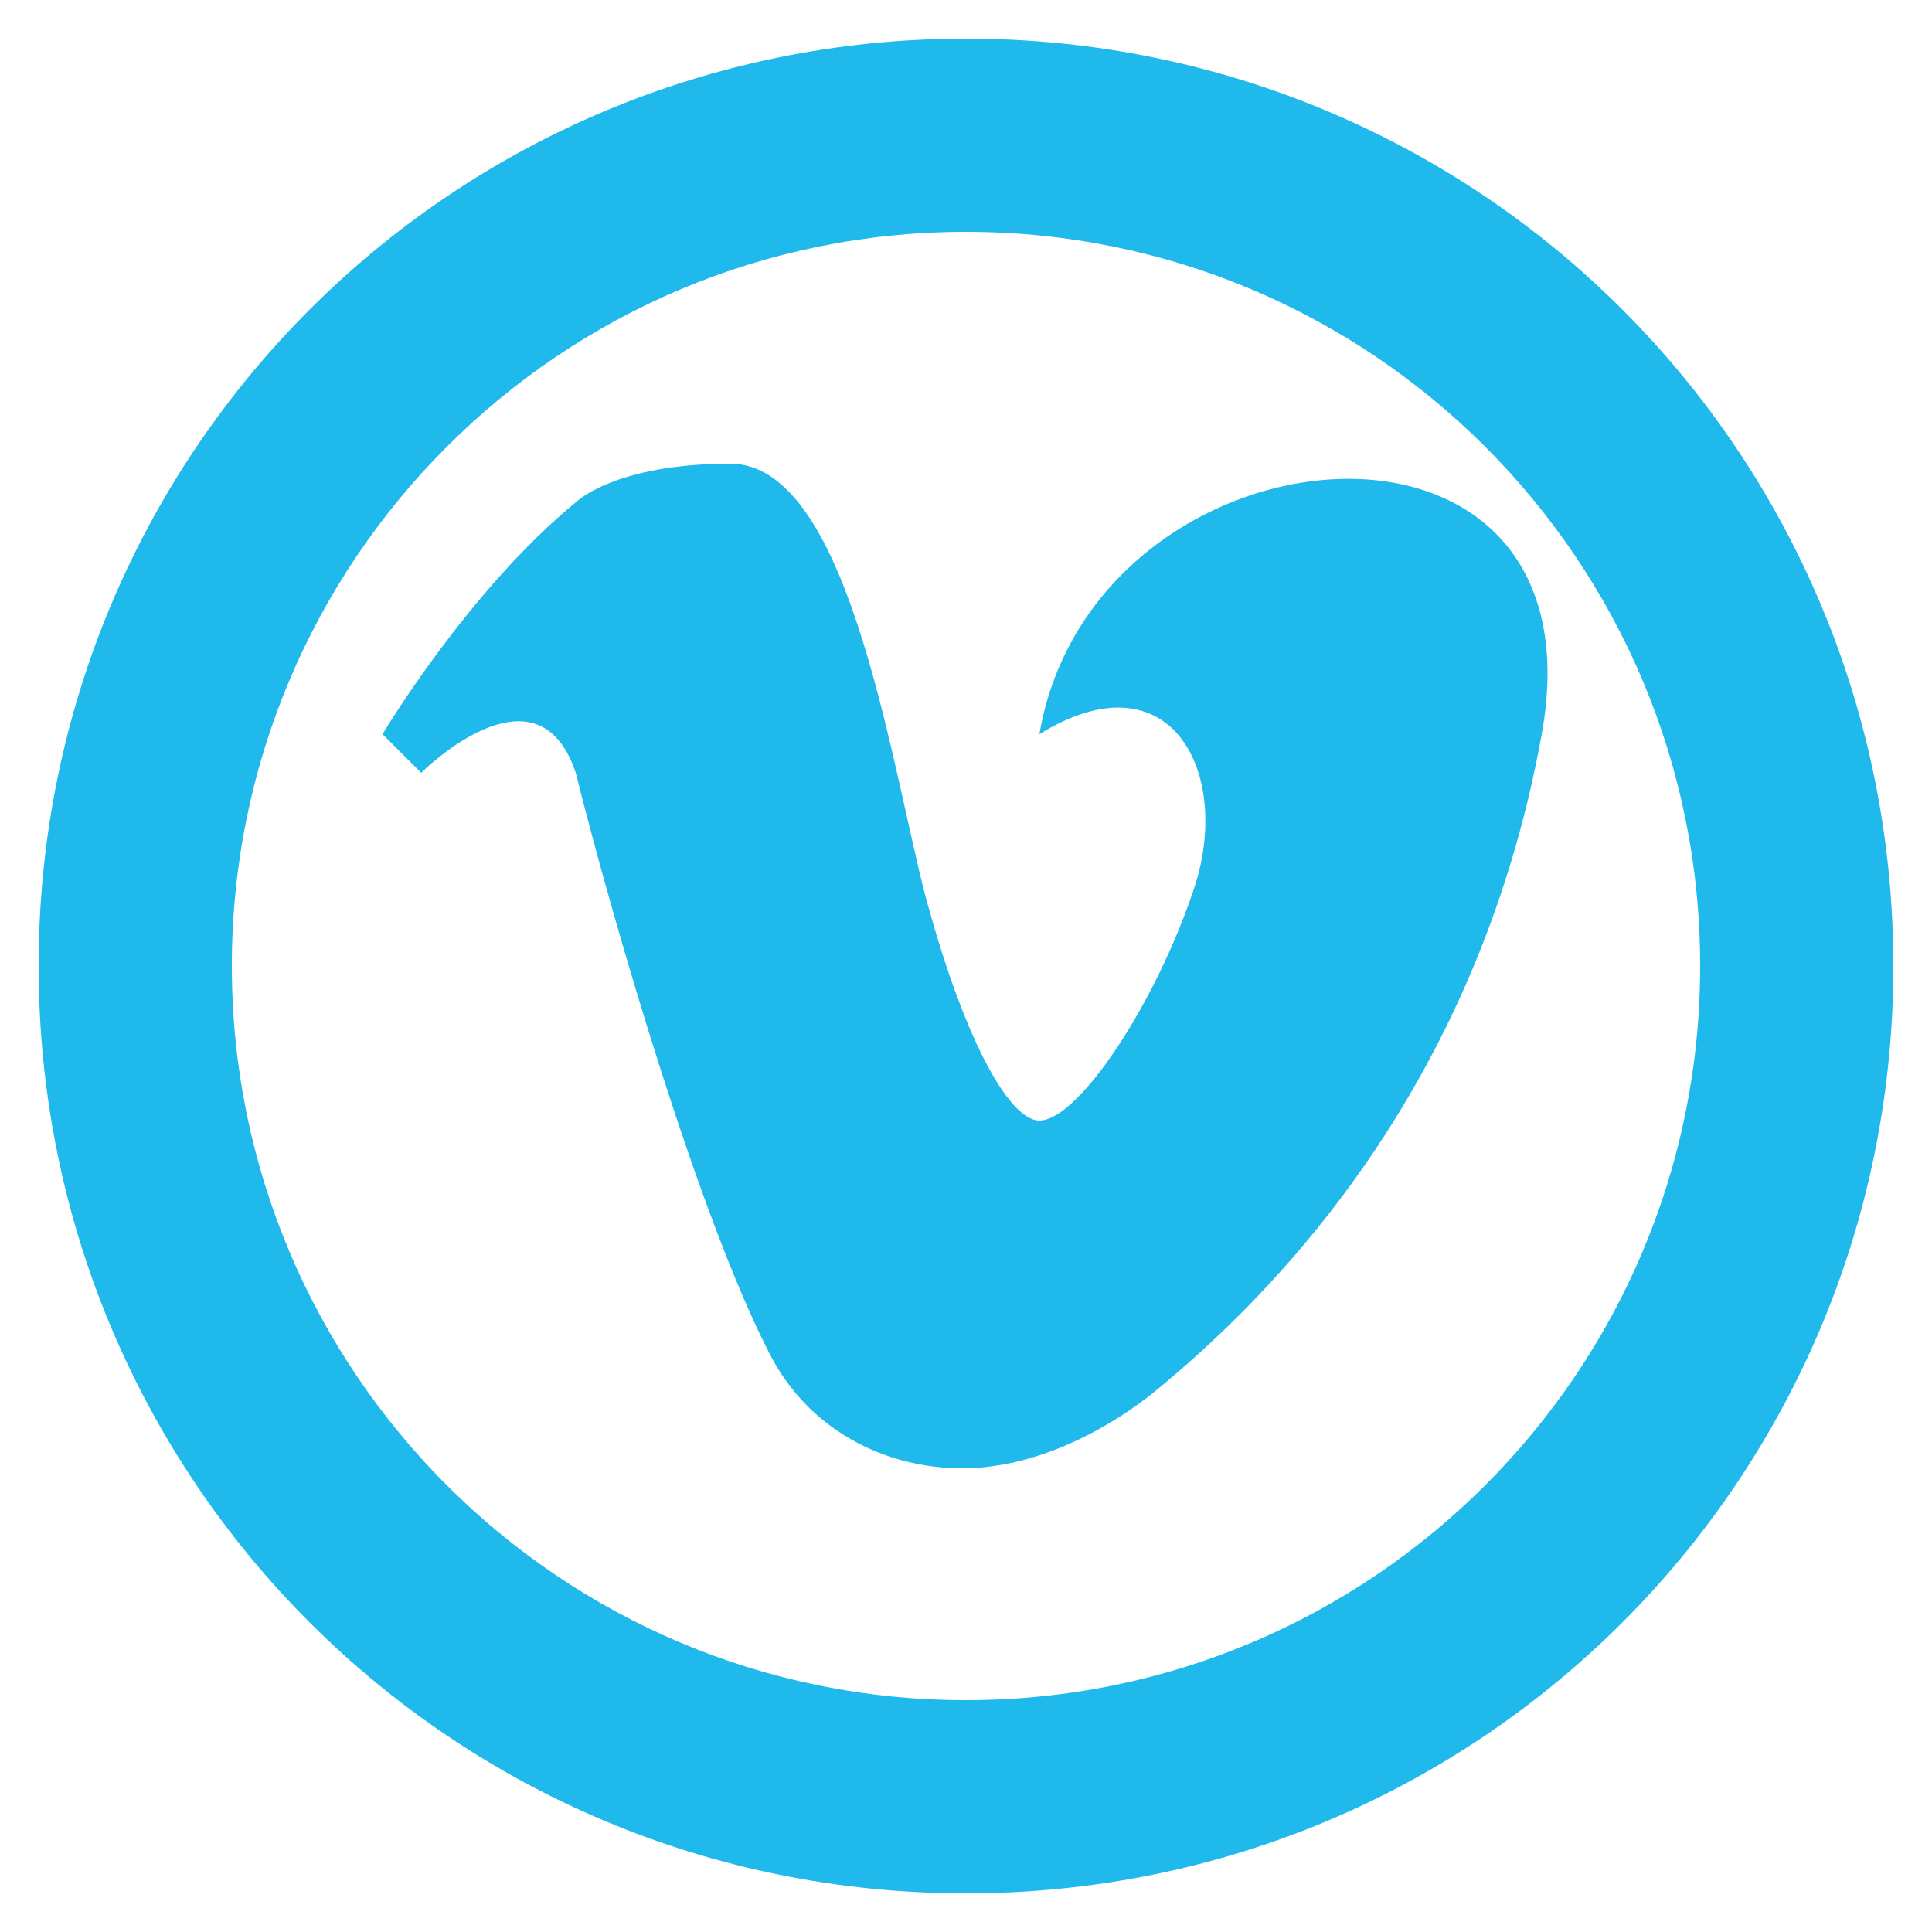 <?xml version="1.0" ?><!DOCTYPE svg  PUBLIC '-//W3C//DTD SVG 1.1//EN'  'http://www.w3.org/Graphics/SVG/1.1/DTD/svg11.dtd'><svg enable-background="new 0 0 50 50" id="Layer_1" version="1.1" viewBox="0 0 50 50" xml:space="preserve" xmlns="http://www.w3.org/2000/svg" xmlns:xlink="http://www.w3.org/1999/xlink"><path d="M10.9,20c0,0,3-3,4,0c1,4,3.2,11.5,5,15c1,2,3,3,5,3s3.9-1.1,5-2c2.8-2.3,8.3-7.6,10-17  c1.7-9.4-11.6-8.2-13,0c3.4-2.1,5,1,4,4s-3,6-4,6c-0.8,0-2-2.2-3-6c-0.9-3.6-2-11-5-11s-4,1-4,1c-2.8,2.3-5,6-5,6L10.9,20z" fill="#20B9EB" id="v_1_"/><path d="M25,1C11.7,1,1,11.7,1,25s10.7,24,24,24s24-10.7,24-24S38.3,1,25,1z M25,44C14.5,44,6,35.5,6,25S14.5,6,25,6  s19,8.5,19,19S35.5,44,25,44z" fill="#20B9EB"/></svg>